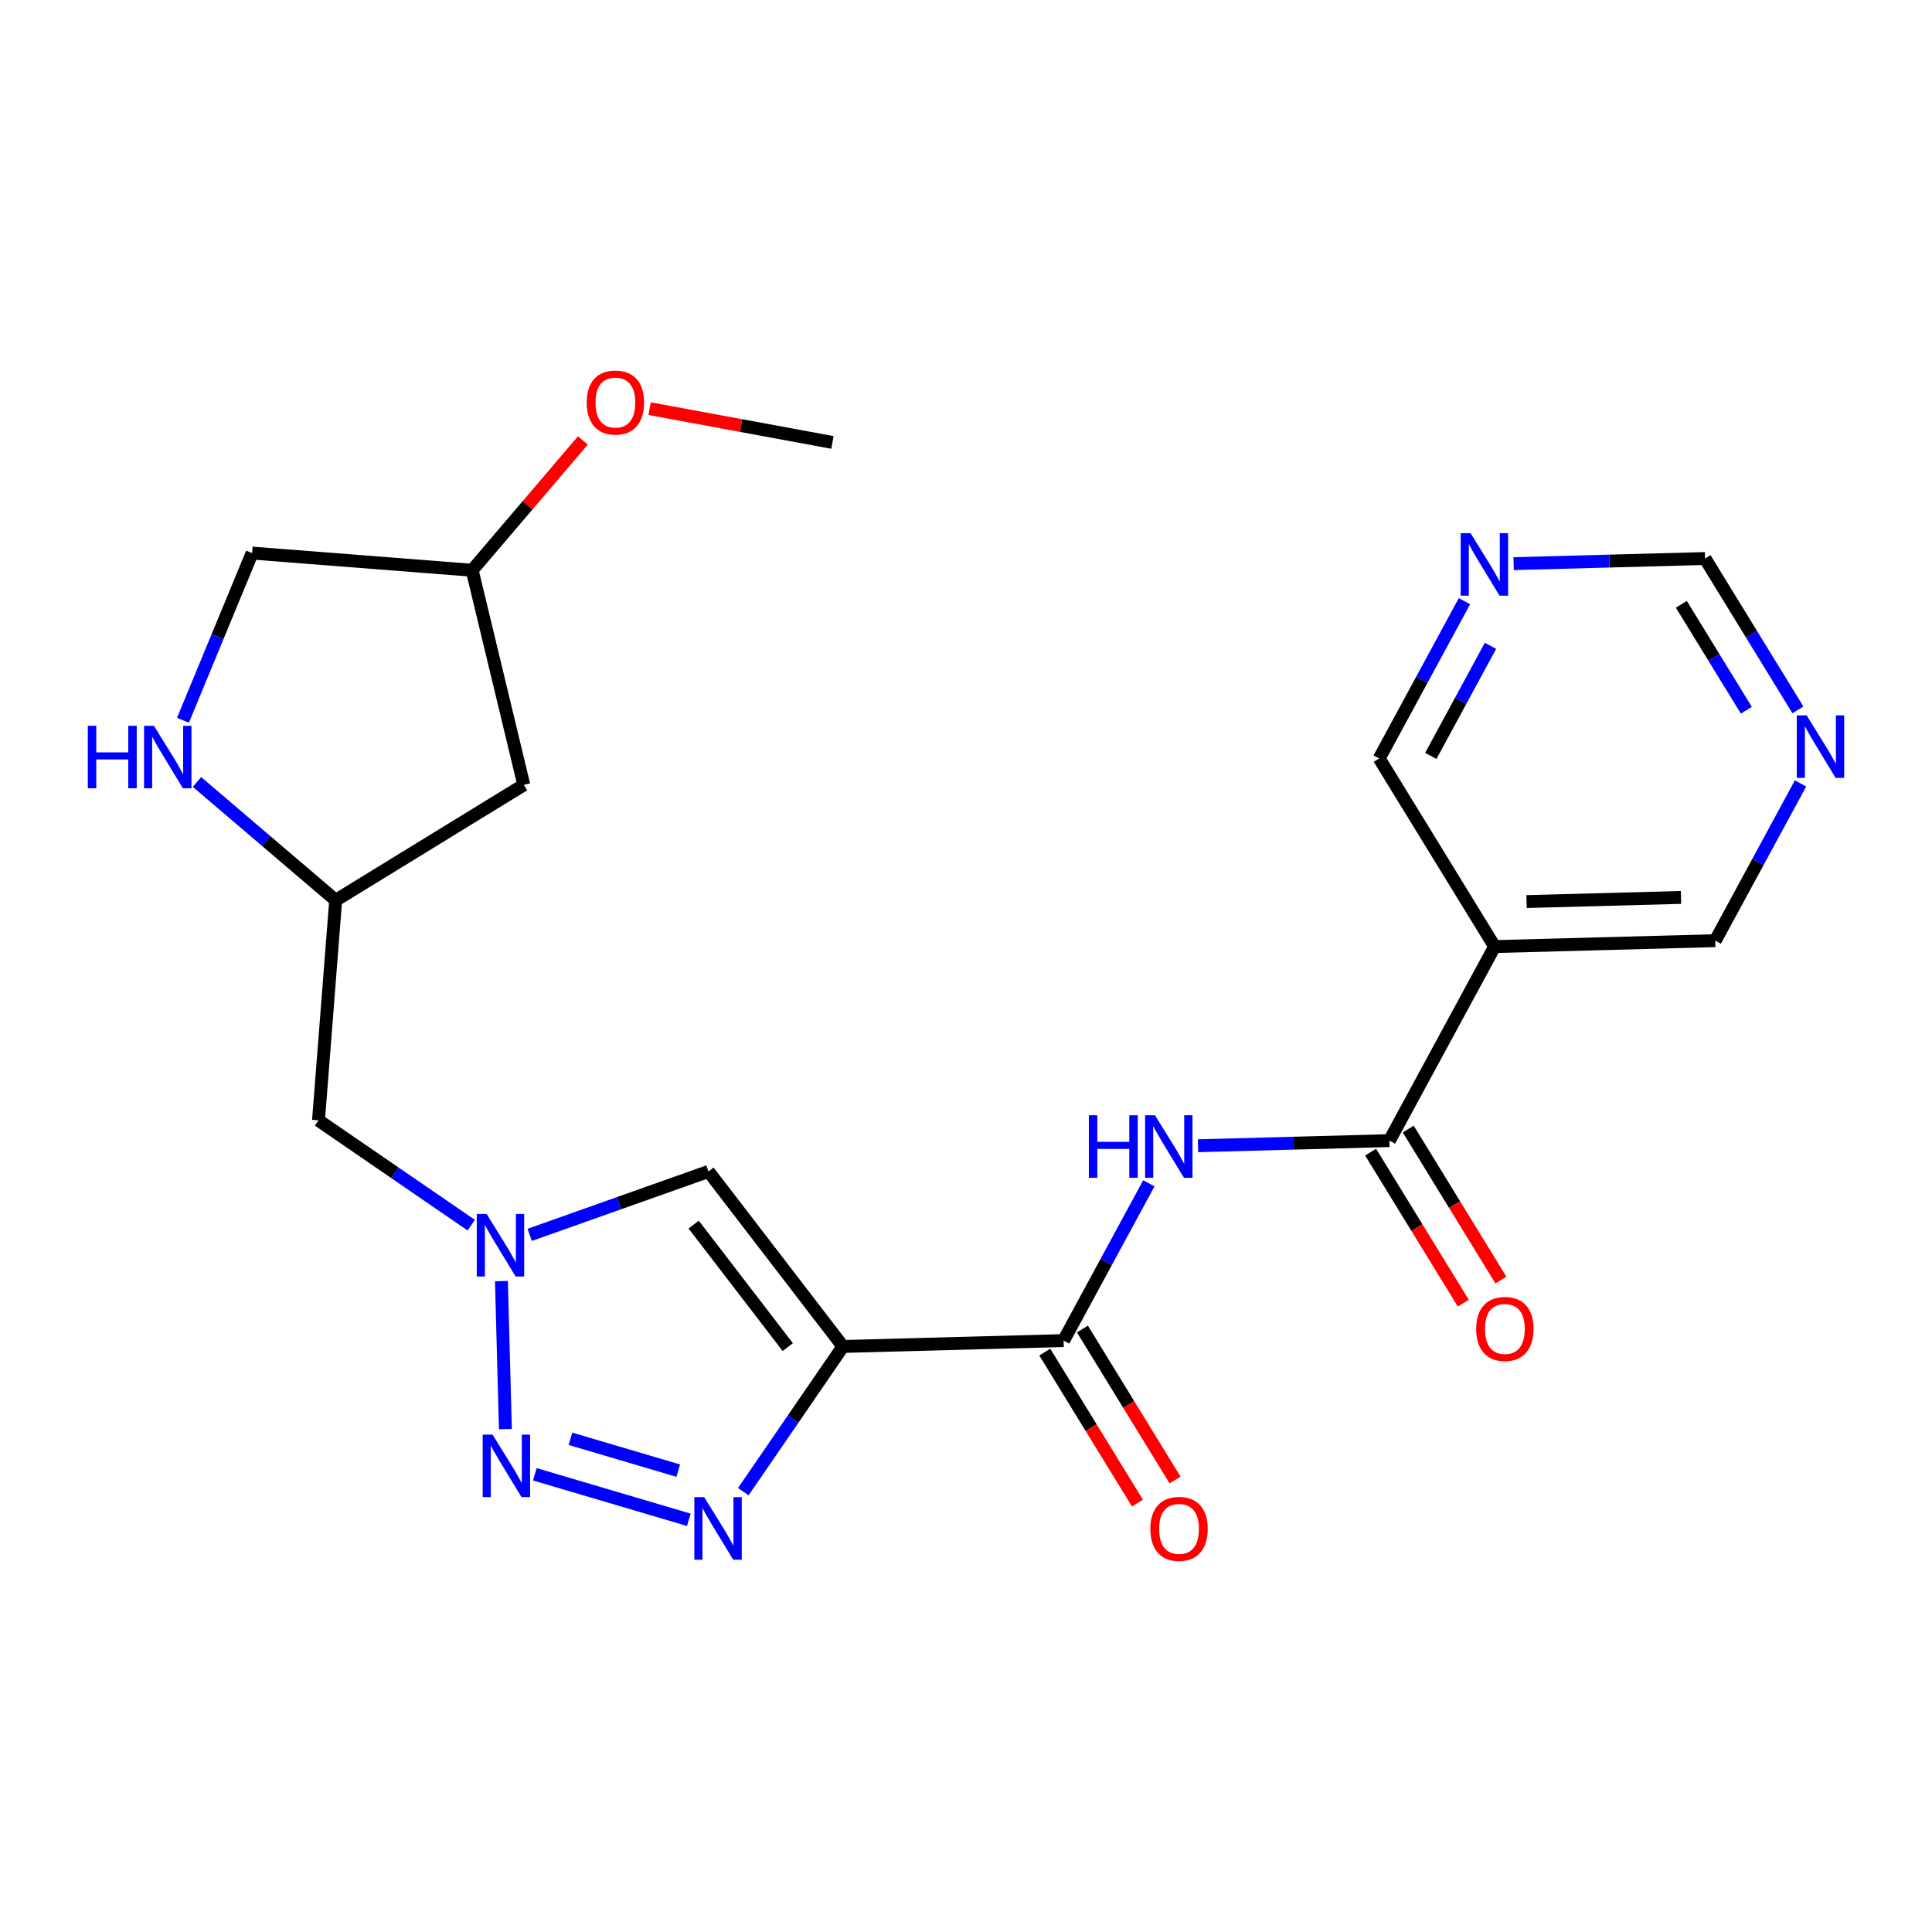 <?xml version='1.0' encoding='iso-8859-1'?>
<svg version='1.1' baseProfile='full'
              xmlns='http://www.w3.org/2000/svg'
                      xmlns:rdkit='http://www.rdkit.org/xml'
                      xmlns:xlink='http://www.w3.org/1999/xlink'
                  xml:space='preserve'
width='300px' height='300px' viewBox='0 0 300 300'>
<!-- END OF HEADER -->
<rect style='opacity:1.0;fill:#FFFFFF;stroke:none' width='300' height='300' x='0' y='0'> </rect>
<rect style='opacity:1.0;fill:#FFFFFF;stroke:none' width='300' height='300' x='0' y='0'> </rect>
<path class='bond-0 atom-0 atom-1' d='M 129.261,68.701 L 115.066,66.079' style='fill:none;fill-rule:evenodd;stroke:#000000;stroke-width:2.0px;stroke-linecap:butt;stroke-linejoin:miter;stroke-opacity:1' />
<path class='bond-0 atom-0 atom-1' d='M 115.066,66.079 L 100.871,63.457' style='fill:none;fill-rule:evenodd;stroke:#FF0000;stroke-width:2.0px;stroke-linecap:butt;stroke-linejoin:miter;stroke-opacity:1' />
<path class='bond-1 atom-1 atom-2' d='M 90.512,68.391 L 81.914,78.471' style='fill:none;fill-rule:evenodd;stroke:#FF0000;stroke-width:2.0px;stroke-linecap:butt;stroke-linejoin:miter;stroke-opacity:1' />
<path class='bond-1 atom-1 atom-2' d='M 81.914,78.471 L 73.316,88.551' style='fill:none;fill-rule:evenodd;stroke:#000000;stroke-width:2.0px;stroke-linecap:butt;stroke-linejoin:miter;stroke-opacity:1' />
<path class='bond-2 atom-2 atom-3' d='M 73.316,88.551 L 39.147,85.882' style='fill:none;fill-rule:evenodd;stroke:#000000;stroke-width:2.0px;stroke-linecap:butt;stroke-linejoin:miter;stroke-opacity:1' />
<path class='bond-23 atom-23 atom-2' d='M 81.337,121.872 L 73.316,88.551' style='fill:none;fill-rule:evenodd;stroke:#000000;stroke-width:2.0px;stroke-linecap:butt;stroke-linejoin:miter;stroke-opacity:1' />
<path class='bond-3 atom-3 atom-4' d='M 39.147,85.882 L 33.779,98.863' style='fill:none;fill-rule:evenodd;stroke:#000000;stroke-width:2.0px;stroke-linecap:butt;stroke-linejoin:miter;stroke-opacity:1' />
<path class='bond-3 atom-3 atom-4' d='M 33.779,98.863 L 28.411,111.844' style='fill:none;fill-rule:evenodd;stroke:#0000FF;stroke-width:2.0px;stroke-linecap:butt;stroke-linejoin:miter;stroke-opacity:1' />
<path class='bond-4 atom-4 atom-5' d='M 30.588,121.425 L 41.356,130.611' style='fill:none;fill-rule:evenodd;stroke:#0000FF;stroke-width:2.0px;stroke-linecap:butt;stroke-linejoin:miter;stroke-opacity:1' />
<path class='bond-4 atom-4 atom-5' d='M 41.356,130.611 L 52.125,139.797' style='fill:none;fill-rule:evenodd;stroke:#000000;stroke-width:2.0px;stroke-linecap:butt;stroke-linejoin:miter;stroke-opacity:1' />
<path class='bond-5 atom-5 atom-6' d='M 52.125,139.797 L 49.456,173.966' style='fill:none;fill-rule:evenodd;stroke:#000000;stroke-width:2.0px;stroke-linecap:butt;stroke-linejoin:miter;stroke-opacity:1' />
<path class='bond-22 atom-5 atom-23' d='M 52.125,139.797 L 81.337,121.872' style='fill:none;fill-rule:evenodd;stroke:#000000;stroke-width:2.0px;stroke-linecap:butt;stroke-linejoin:miter;stroke-opacity:1' />
<path class='bond-6 atom-6 atom-7' d='M 49.456,173.966 L 61.316,182.106' style='fill:none;fill-rule:evenodd;stroke:#000000;stroke-width:2.0px;stroke-linecap:butt;stroke-linejoin:miter;stroke-opacity:1' />
<path class='bond-6 atom-6 atom-7' d='M 61.316,182.106 L 73.176,190.247' style='fill:none;fill-rule:evenodd;stroke:#0000FF;stroke-width:2.0px;stroke-linecap:butt;stroke-linejoin:miter;stroke-opacity:1' />
<path class='bond-7 atom-7 atom-8' d='M 82.251,191.751 L 96.132,186.826' style='fill:none;fill-rule:evenodd;stroke:#0000FF;stroke-width:2.0px;stroke-linecap:butt;stroke-linejoin:miter;stroke-opacity:1' />
<path class='bond-7 atom-7 atom-8' d='M 96.132,186.826 L 110.014,181.901' style='fill:none;fill-rule:evenodd;stroke:#000000;stroke-width:2.0px;stroke-linecap:butt;stroke-linejoin:miter;stroke-opacity:1' />
<path class='bond-24 atom-22 atom-7' d='M 78.478,221.912 L 77.862,198.928' style='fill:none;fill-rule:evenodd;stroke:#0000FF;stroke-width:2.0px;stroke-linecap:butt;stroke-linejoin:miter;stroke-opacity:1' />
<path class='bond-8 atom-8 atom-9' d='M 110.014,181.901 L 130.894,209.079' style='fill:none;fill-rule:evenodd;stroke:#000000;stroke-width:2.0px;stroke-linecap:butt;stroke-linejoin:miter;stroke-opacity:1' />
<path class='bond-8 atom-8 atom-9' d='M 107.71,190.154 L 122.326,209.179' style='fill:none;fill-rule:evenodd;stroke:#000000;stroke-width:2.0px;stroke-linecap:butt;stroke-linejoin:miter;stroke-opacity:1' />
<path class='bond-9 atom-9 atom-10' d='M 130.894,209.079 L 165.155,208.162' style='fill:none;fill-rule:evenodd;stroke:#000000;stroke-width:2.0px;stroke-linecap:butt;stroke-linejoin:miter;stroke-opacity:1' />
<path class='bond-20 atom-9 atom-21' d='M 130.894,209.079 L 123.156,220.353' style='fill:none;fill-rule:evenodd;stroke:#000000;stroke-width:2.0px;stroke-linecap:butt;stroke-linejoin:miter;stroke-opacity:1' />
<path class='bond-20 atom-9 atom-21' d='M 123.156,220.353 L 115.418,231.626' style='fill:none;fill-rule:evenodd;stroke:#0000FF;stroke-width:2.0px;stroke-linecap:butt;stroke-linejoin:miter;stroke-opacity:1' />
<path class='bond-10 atom-10 atom-11' d='M 162.234,209.954 L 169.427,221.678' style='fill:none;fill-rule:evenodd;stroke:#000000;stroke-width:2.0px;stroke-linecap:butt;stroke-linejoin:miter;stroke-opacity:1' />
<path class='bond-10 atom-10 atom-11' d='M 169.427,221.678 L 176.621,233.401' style='fill:none;fill-rule:evenodd;stroke:#FF0000;stroke-width:2.0px;stroke-linecap:butt;stroke-linejoin:miter;stroke-opacity:1' />
<path class='bond-10 atom-10 atom-11' d='M 168.076,206.369 L 175.27,218.093' style='fill:none;fill-rule:evenodd;stroke:#000000;stroke-width:2.0px;stroke-linecap:butt;stroke-linejoin:miter;stroke-opacity:1' />
<path class='bond-10 atom-10 atom-11' d='M 175.27,218.093 L 182.464,229.816' style='fill:none;fill-rule:evenodd;stroke:#FF0000;stroke-width:2.0px;stroke-linecap:butt;stroke-linejoin:miter;stroke-opacity:1' />
<path class='bond-11 atom-10 atom-12' d='M 165.155,208.162 L 171.775,195.952' style='fill:none;fill-rule:evenodd;stroke:#000000;stroke-width:2.0px;stroke-linecap:butt;stroke-linejoin:miter;stroke-opacity:1' />
<path class='bond-11 atom-10 atom-12' d='M 171.775,195.952 L 178.394,183.742' style='fill:none;fill-rule:evenodd;stroke:#0000FF;stroke-width:2.0px;stroke-linecap:butt;stroke-linejoin:miter;stroke-opacity:1' />
<path class='bond-12 atom-12 atom-13' d='M 186.028,177.911 L 200.889,177.512' style='fill:none;fill-rule:evenodd;stroke:#0000FF;stroke-width:2.0px;stroke-linecap:butt;stroke-linejoin:miter;stroke-opacity:1' />
<path class='bond-12 atom-12 atom-13' d='M 200.889,177.512 L 215.751,177.114' style='fill:none;fill-rule:evenodd;stroke:#000000;stroke-width:2.0px;stroke-linecap:butt;stroke-linejoin:miter;stroke-opacity:1' />
<path class='bond-13 atom-13 atom-14' d='M 212.83,178.907 L 220.024,190.63' style='fill:none;fill-rule:evenodd;stroke:#000000;stroke-width:2.0px;stroke-linecap:butt;stroke-linejoin:miter;stroke-opacity:1' />
<path class='bond-13 atom-13 atom-14' d='M 220.024,190.63 L 227.218,202.354' style='fill:none;fill-rule:evenodd;stroke:#FF0000;stroke-width:2.0px;stroke-linecap:butt;stroke-linejoin:miter;stroke-opacity:1' />
<path class='bond-13 atom-13 atom-14' d='M 218.672,175.322 L 225.866,187.045' style='fill:none;fill-rule:evenodd;stroke:#000000;stroke-width:2.0px;stroke-linecap:butt;stroke-linejoin:miter;stroke-opacity:1' />
<path class='bond-13 atom-13 atom-14' d='M 225.866,187.045 L 233.06,198.769' style='fill:none;fill-rule:evenodd;stroke:#FF0000;stroke-width:2.0px;stroke-linecap:butt;stroke-linejoin:miter;stroke-opacity:1' />
<path class='bond-14 atom-13 atom-15' d='M 215.751,177.114 L 232.086,146.985' style='fill:none;fill-rule:evenodd;stroke:#000000;stroke-width:2.0px;stroke-linecap:butt;stroke-linejoin:miter;stroke-opacity:1' />
<path class='bond-15 atom-15 atom-16' d='M 232.086,146.985 L 266.347,146.067' style='fill:none;fill-rule:evenodd;stroke:#000000;stroke-width:2.0px;stroke-linecap:butt;stroke-linejoin:miter;stroke-opacity:1' />
<path class='bond-15 atom-15 atom-16' d='M 237.042,139.995 L 261.025,139.353' style='fill:none;fill-rule:evenodd;stroke:#000000;stroke-width:2.0px;stroke-linecap:butt;stroke-linejoin:miter;stroke-opacity:1' />
<path class='bond-25 atom-20 atom-15' d='M 214.161,117.773 L 232.086,146.985' style='fill:none;fill-rule:evenodd;stroke:#000000;stroke-width:2.0px;stroke-linecap:butt;stroke-linejoin:miter;stroke-opacity:1' />
<path class='bond-16 atom-16 atom-17' d='M 266.347,146.067 L 272.967,133.857' style='fill:none;fill-rule:evenodd;stroke:#000000;stroke-width:2.0px;stroke-linecap:butt;stroke-linejoin:miter;stroke-opacity:1' />
<path class='bond-16 atom-16 atom-17' d='M 272.967,133.857 L 279.587,121.647' style='fill:none;fill-rule:evenodd;stroke:#0000FF;stroke-width:2.0px;stroke-linecap:butt;stroke-linejoin:miter;stroke-opacity:1' />
<path class='bond-17 atom-17 atom-18' d='M 279.179,110.228 L 271.968,98.477' style='fill:none;fill-rule:evenodd;stroke:#0000FF;stroke-width:2.0px;stroke-linecap:butt;stroke-linejoin:miter;stroke-opacity:1' />
<path class='bond-17 atom-17 atom-18' d='M 271.968,98.477 L 264.758,86.726' style='fill:none;fill-rule:evenodd;stroke:#000000;stroke-width:2.0px;stroke-linecap:butt;stroke-linejoin:miter;stroke-opacity:1' />
<path class='bond-17 atom-17 atom-18' d='M 271.173,110.287 L 266.126,102.062' style='fill:none;fill-rule:evenodd;stroke:#0000FF;stroke-width:2.0px;stroke-linecap:butt;stroke-linejoin:miter;stroke-opacity:1' />
<path class='bond-17 atom-17 atom-18' d='M 266.126,102.062 L 261.078,93.836' style='fill:none;fill-rule:evenodd;stroke:#000000;stroke-width:2.0px;stroke-linecap:butt;stroke-linejoin:miter;stroke-opacity:1' />
<path class='bond-18 atom-18 atom-19' d='M 264.758,86.726 L 249.896,87.124' style='fill:none;fill-rule:evenodd;stroke:#000000;stroke-width:2.0px;stroke-linecap:butt;stroke-linejoin:miter;stroke-opacity:1' />
<path class='bond-18 atom-18 atom-19' d='M 249.896,87.124 L 235.035,87.522' style='fill:none;fill-rule:evenodd;stroke:#0000FF;stroke-width:2.0px;stroke-linecap:butt;stroke-linejoin:miter;stroke-opacity:1' />
<path class='bond-19 atom-19 atom-20' d='M 227.401,93.353 L 220.781,105.563' style='fill:none;fill-rule:evenodd;stroke:#0000FF;stroke-width:2.0px;stroke-linecap:butt;stroke-linejoin:miter;stroke-opacity:1' />
<path class='bond-19 atom-19 atom-20' d='M 220.781,105.563 L 214.161,117.773' style='fill:none;fill-rule:evenodd;stroke:#000000;stroke-width:2.0px;stroke-linecap:butt;stroke-linejoin:miter;stroke-opacity:1' />
<path class='bond-19 atom-19 atom-20' d='M 231.441,100.283 L 226.807,108.83' style='fill:none;fill-rule:evenodd;stroke:#0000FF;stroke-width:2.0px;stroke-linecap:butt;stroke-linejoin:miter;stroke-opacity:1' />
<path class='bond-19 atom-19 atom-20' d='M 226.807,108.83 L 222.173,117.377' style='fill:none;fill-rule:evenodd;stroke:#000000;stroke-width:2.0px;stroke-linecap:butt;stroke-linejoin:miter;stroke-opacity:1' />
<path class='bond-21 atom-21 atom-22' d='M 106.961,235.995 L 83.05,228.928' style='fill:none;fill-rule:evenodd;stroke:#0000FF;stroke-width:2.0px;stroke-linecap:butt;stroke-linejoin:miter;stroke-opacity:1' />
<path class='bond-21 atom-21 atom-22' d='M 105.317,228.362 L 88.58,223.415' style='fill:none;fill-rule:evenodd;stroke:#0000FF;stroke-width:2.0px;stroke-linecap:butt;stroke-linejoin:miter;stroke-opacity:1' />
<path  class='atom-1' d='M 91.103 62.503
Q 91.103 60.173, 92.255 58.87
Q 93.406 57.568, 95.558 57.568
Q 97.711 57.568, 98.862 58.87
Q 100.014 60.173, 100.014 62.503
Q 100.014 64.861, 98.849 66.205
Q 97.683 67.534, 95.558 67.534
Q 93.42 67.534, 92.255 66.205
Q 91.103 64.875, 91.103 62.503
M 95.558 66.438
Q 97.039 66.438, 97.834 65.451
Q 98.643 64.45, 98.643 62.503
Q 98.643 60.598, 97.834 59.638
Q 97.039 58.665, 95.558 58.665
Q 94.078 58.665, 93.269 59.624
Q 92.474 60.584, 92.474 62.503
Q 92.474 64.464, 93.269 65.451
Q 94.078 66.438, 95.558 66.438
' fill='#FF0000'/>
<path  class='atom-4' d='M 13.636 112.701
L 14.952 112.701
L 14.952 116.828
L 19.915 116.828
L 19.915 112.701
L 21.231 112.701
L 21.231 122.407
L 19.915 122.407
L 19.915 117.924
L 14.952 117.924
L 14.952 122.407
L 13.636 122.407
L 13.636 112.701
' fill='#0000FF'/>
<path  class='atom-4' d='M 23.905 112.701
L 27.085 117.842
Q 27.4 118.349, 27.908 119.268
Q 28.415 120.186, 28.442 120.241
L 28.442 112.701
L 29.731 112.701
L 29.731 122.407
L 28.401 122.407
L 24.988 116.786
Q 24.59 116.128, 24.165 115.374
Q 23.754 114.62, 23.63 114.387
L 23.63 122.407
L 22.369 122.407
L 22.369 112.701
L 23.905 112.701
' fill='#0000FF'/>
<path  class='atom-7' d='M 75.568 188.508
L 78.748 193.649
Q 79.064 194.157, 79.571 195.075
Q 80.078 195.994, 80.106 196.048
L 80.106 188.508
L 81.394 188.508
L 81.394 198.214
L 80.064 198.214
L 76.651 192.594
Q 76.253 191.936, 75.828 191.182
Q 75.417 190.428, 75.294 190.195
L 75.294 198.214
L 74.032 198.214
L 74.032 188.508
L 75.568 188.508
' fill='#0000FF'/>
<path  class='atom-11' d='M 178.624 237.401
Q 178.624 235.07, 179.776 233.768
Q 180.928 232.465, 183.08 232.465
Q 185.232 232.465, 186.384 233.768
Q 187.535 235.07, 187.535 237.401
Q 187.535 239.759, 186.37 241.102
Q 185.205 242.432, 183.08 242.432
Q 180.941 242.432, 179.776 241.102
Q 178.624 239.772, 178.624 237.401
M 183.08 241.335
Q 184.56 241.335, 185.356 240.348
Q 186.164 239.348, 186.164 237.401
Q 186.164 235.495, 185.356 234.536
Q 184.56 233.562, 183.08 233.562
Q 181.599 233.562, 180.79 234.522
Q 179.995 235.482, 179.995 237.401
Q 179.995 239.361, 180.79 240.348
Q 181.599 241.335, 183.08 241.335
' fill='#FF0000'/>
<path  class='atom-12' d='M 169.077 173.179
L 170.393 173.179
L 170.393 177.306
L 175.355 177.306
L 175.355 173.179
L 176.671 173.179
L 176.671 182.885
L 175.355 182.885
L 175.355 178.402
L 170.393 178.402
L 170.393 182.885
L 169.077 182.885
L 169.077 173.179
' fill='#0000FF'/>
<path  class='atom-12' d='M 179.345 173.179
L 182.525 178.32
Q 182.841 178.827, 183.348 179.746
Q 183.855 180.664, 183.882 180.719
L 183.882 173.179
L 185.171 173.179
L 185.171 182.885
L 183.841 182.885
L 180.428 177.264
Q 180.03 176.606, 179.605 175.852
Q 179.194 175.098, 179.071 174.865
L 179.071 182.885
L 177.809 182.885
L 177.809 173.179
L 179.345 173.179
' fill='#0000FF'/>
<path  class='atom-14' d='M 229.221 206.353
Q 229.221 204.023, 230.372 202.721
Q 231.524 201.418, 233.676 201.418
Q 235.828 201.418, 236.98 202.721
Q 238.132 204.023, 238.132 206.353
Q 238.132 208.711, 236.966 210.055
Q 235.801 211.385, 233.676 211.385
Q 231.537 211.385, 230.372 210.055
Q 229.221 208.725, 229.221 206.353
M 233.676 210.288
Q 235.157 210.288, 235.952 209.301
Q 236.761 208.3, 236.761 206.353
Q 236.761 204.448, 235.952 203.488
Q 235.157 202.515, 233.676 202.515
Q 232.196 202.515, 231.387 203.475
Q 230.592 204.434, 230.592 206.353
Q 230.592 208.314, 231.387 209.301
Q 232.196 210.288, 233.676 210.288
' fill='#FF0000'/>
<path  class='atom-17' d='M 280.537 111.084
L 283.718 116.225
Q 284.033 116.733, 284.54 117.651
Q 285.048 118.57, 285.075 118.624
L 285.075 111.084
L 286.364 111.084
L 286.364 120.791
L 285.034 120.791
L 281.62 115.17
Q 281.223 114.512, 280.798 113.758
Q 280.386 113.004, 280.263 112.771
L 280.263 120.791
L 279.002 120.791
L 279.002 111.084
L 280.537 111.084
' fill='#0000FF'/>
<path  class='atom-19' d='M 228.351 82.79
L 231.532 87.931
Q 231.847 88.439, 232.354 89.357
Q 232.862 90.276, 232.889 90.331
L 232.889 82.79
L 234.178 82.79
L 234.178 92.497
L 232.848 92.497
L 229.434 86.876
Q 229.037 86.218, 228.612 85.464
Q 228.201 84.71, 228.077 84.477
L 228.077 92.497
L 226.816 92.497
L 226.816 82.79
L 228.351 82.79
' fill='#0000FF'/>
<path  class='atom-21' d='M 109.353 232.483
L 112.534 237.624
Q 112.849 238.131, 113.356 239.05
Q 113.863 239.969, 113.891 240.023
L 113.891 232.483
L 115.179 232.483
L 115.179 242.189
L 113.85 242.189
L 110.436 236.569
Q 110.039 235.911, 109.614 235.157
Q 109.202 234.403, 109.079 234.17
L 109.079 242.189
L 107.818 242.189
L 107.818 232.483
L 109.353 232.483
' fill='#0000FF'/>
<path  class='atom-22' d='M 76.486 222.769
L 79.666 227.91
Q 79.981 228.417, 80.489 229.336
Q 80.996 230.254, 81.023 230.309
L 81.023 222.769
L 82.312 222.769
L 82.312 232.475
L 80.982 232.475
L 77.569 226.854
Q 77.171 226.196, 76.746 225.442
Q 76.335 224.688, 76.211 224.455
L 76.211 232.475
L 74.95 232.475
L 74.95 222.769
L 76.486 222.769
' fill='#0000FF'/>
</svg>
